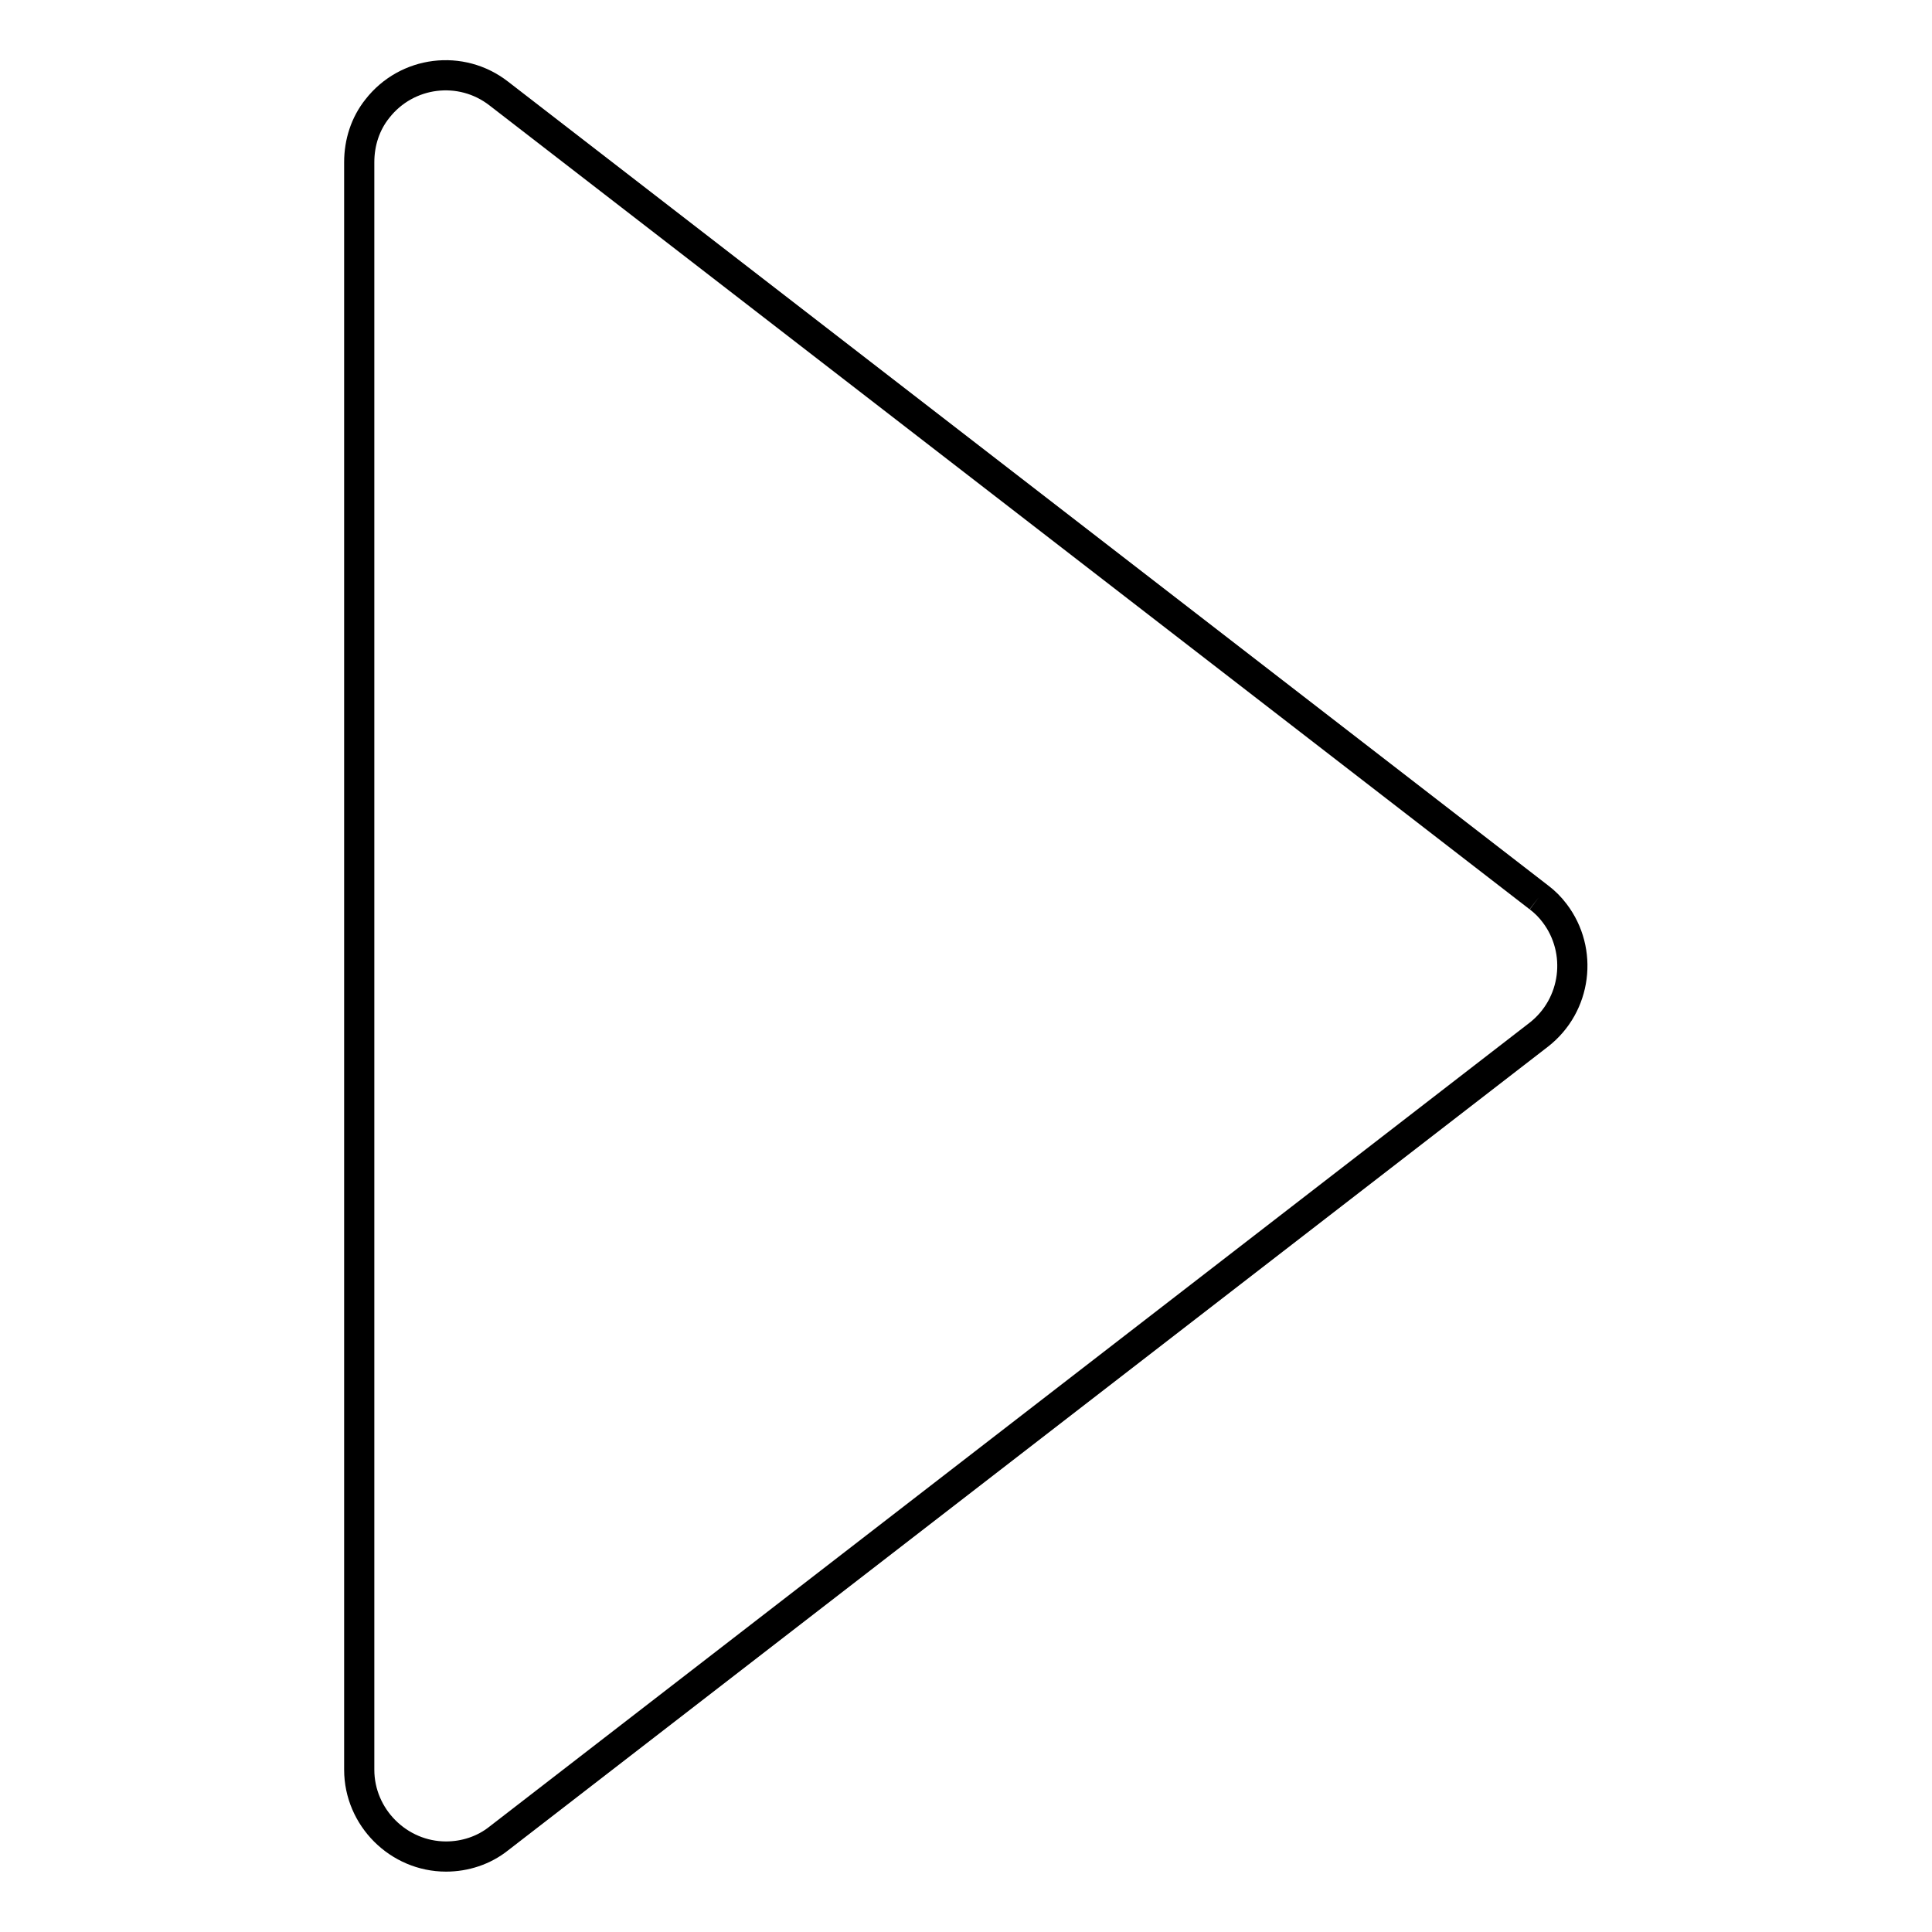 <?xml version="1.0" encoding="utf-8"?>
<!-- Svg Vector Icons : http://www.onlinewebfonts.com/icon -->
<!DOCTYPE svg PUBLIC "-//W3C//DTD SVG 1.1//EN" "http://www.w3.org/Graphics/SVG/1.1/DTD/svg11.dtd">
<svg version="1.1" xmlns="http://www.w3.org/2000/svg" xmlns:xlink="http://www.w3.org/1999/xlink" x="0px" y="0px" viewBox="0 0 256 256" enable-background="new 0 0 256 256" xml:space="preserve">
<g> <path stroke-width="4" fill-opacity="0" stroke="#000000"  d="M203.9,118.9L66.1,12.4c-5-3.9-12.2-3-16.1,2c-1.6,2-2.4,4.5-2.4,7.1v213c0,6.3,5.2,11.5,11.5,11.5 c2.5,0,5-0.8,7-2.4l137.8-106.5c5-3.9,5.9-11.1,2.1-16.1C205.4,120.2,204.7,119.5,203.9,118.9"/></g>
</svg>